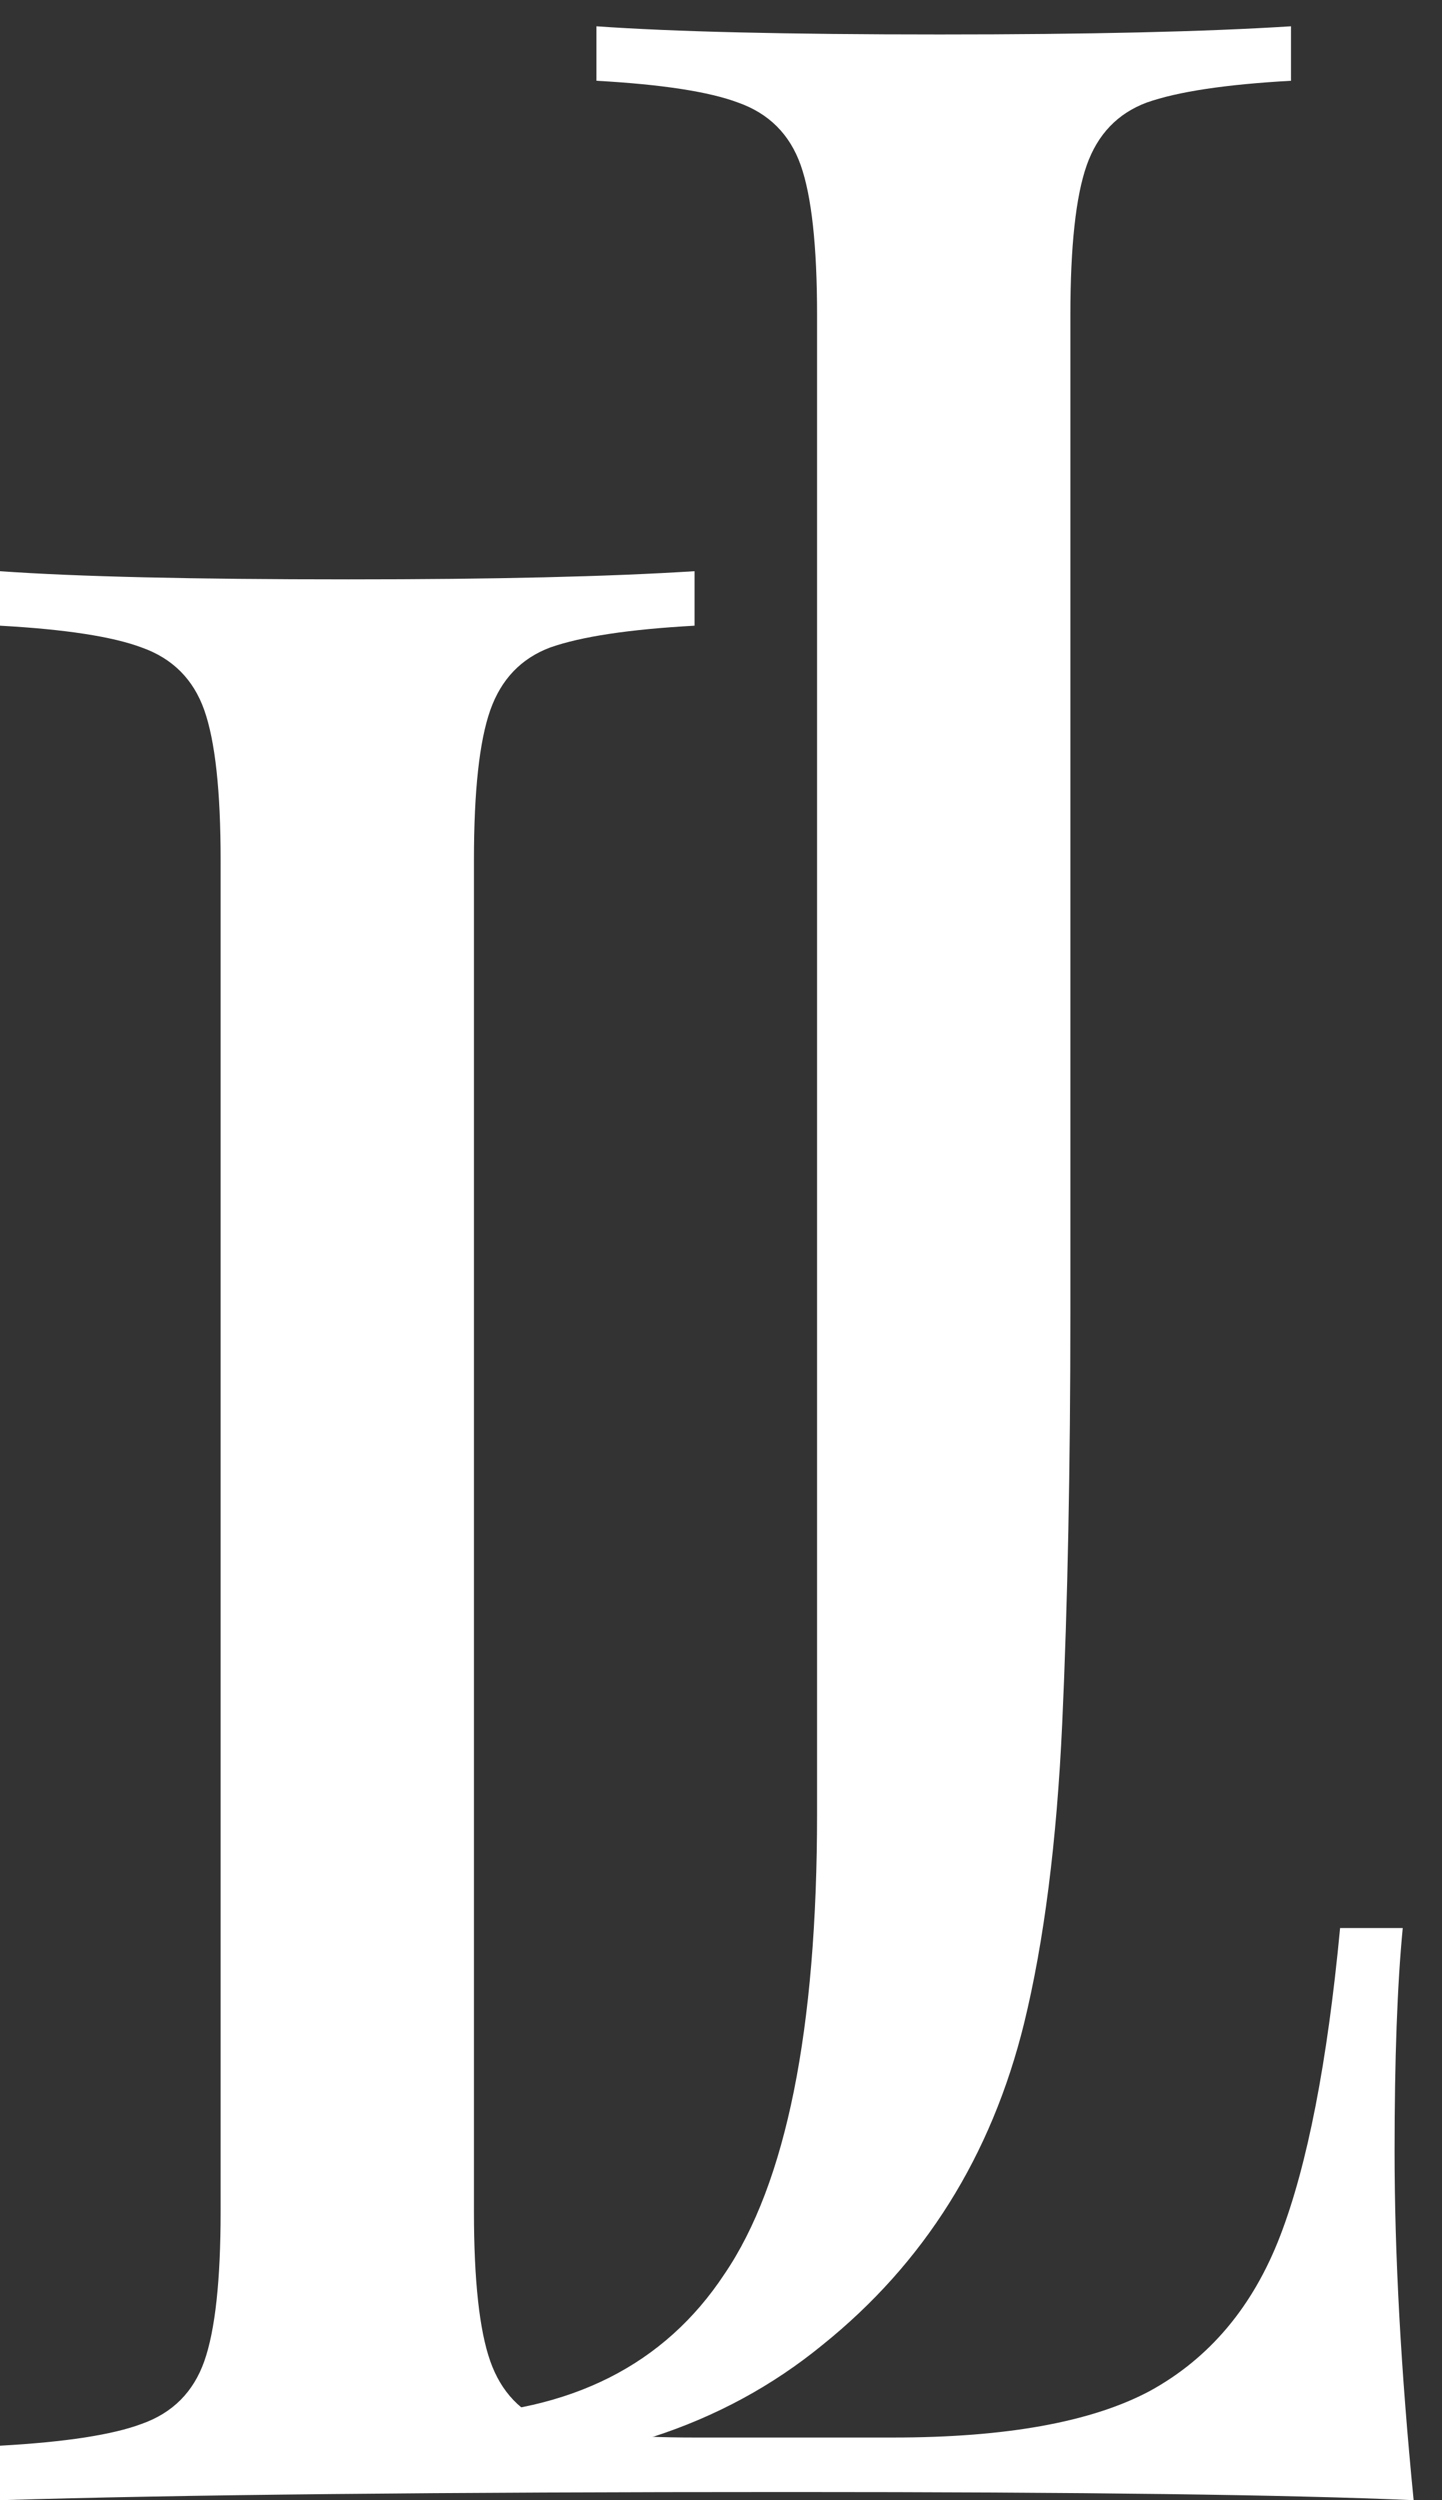 <svg width="45" height="78" viewBox="0 0 45 78" fill="none" xmlns="http://www.w3.org/2000/svg">
<rect x="0" y="0" width="45" height="78" fill="#333333" stroke="none"/>
<path d="M21.675 19.52C19.635 19.633 18.133 19.86 17.17 20.2C16.263 20.54 15.64 21.192 15.3 22.155C14.96 23.118 14.79 24.677 14.79 26.83V68.99C14.79 71.143 14.96 72.702 15.3 73.665C15.64 74.628 16.263 75.28 17.17 75.62C18.133 75.903 19.635 76.045 21.675 76.045H27.88C31.393 76.045 34.057 75.563 35.87 74.6C37.74 73.58 39.1 71.965 39.95 69.755C40.8 67.545 41.423 64.343 41.82 60.15H43.775C43.605 61.907 43.52 64.23 43.52 67.12C43.52 70.35 43.718 73.977 44.115 78C40.262 77.83 33.773 77.745 24.65 77.745C13.77 77.745 5.553 77.83 0 78V76.3C2.04 76.187 3.513 75.96 4.42 75.62C5.383 75.28 6.035 74.628 6.375 73.665C6.715 72.702 6.885 71.143 6.885 68.99V26.83C6.885 24.677 6.715 23.118 6.375 22.155C6.035 21.192 5.383 20.54 4.42 20.2C3.513 19.86 2.04 19.633 0 19.52V17.82C2.38 17.99 6.007 18.075 10.88 18.075C15.413 18.075 19.012 17.99 21.675 17.82V19.52Z" fill="white"/>
<path d="M13.853 75.365C17.82 75.252 20.738 73.778 22.608 70.945C24.535 68.112 25.498 63.323 25.498 56.58V9.83C25.498 7.677 25.328 6.118 24.988 5.155C24.648 4.192 23.996 3.54 23.033 3.2C22.126 2.86 20.653 2.633 18.613 2.52V0.82C20.993 0.99 24.563 1.075 29.323 1.075C33.97 1.075 37.625 0.99 40.288 0.82V2.52C38.248 2.633 36.746 2.86 35.783 3.2C34.876 3.54 34.253 4.192 33.913 5.155C33.573 6.118 33.403 7.677 33.403 9.83V40.94C33.403 45.757 33.318 50.035 33.148 53.775C32.978 57.458 32.581 60.575 31.958 63.125C30.938 67.262 28.841 70.605 25.668 73.155C22.551 75.705 18.613 76.98 13.853 76.98V75.365Z" fill="white"/>
</svg>

